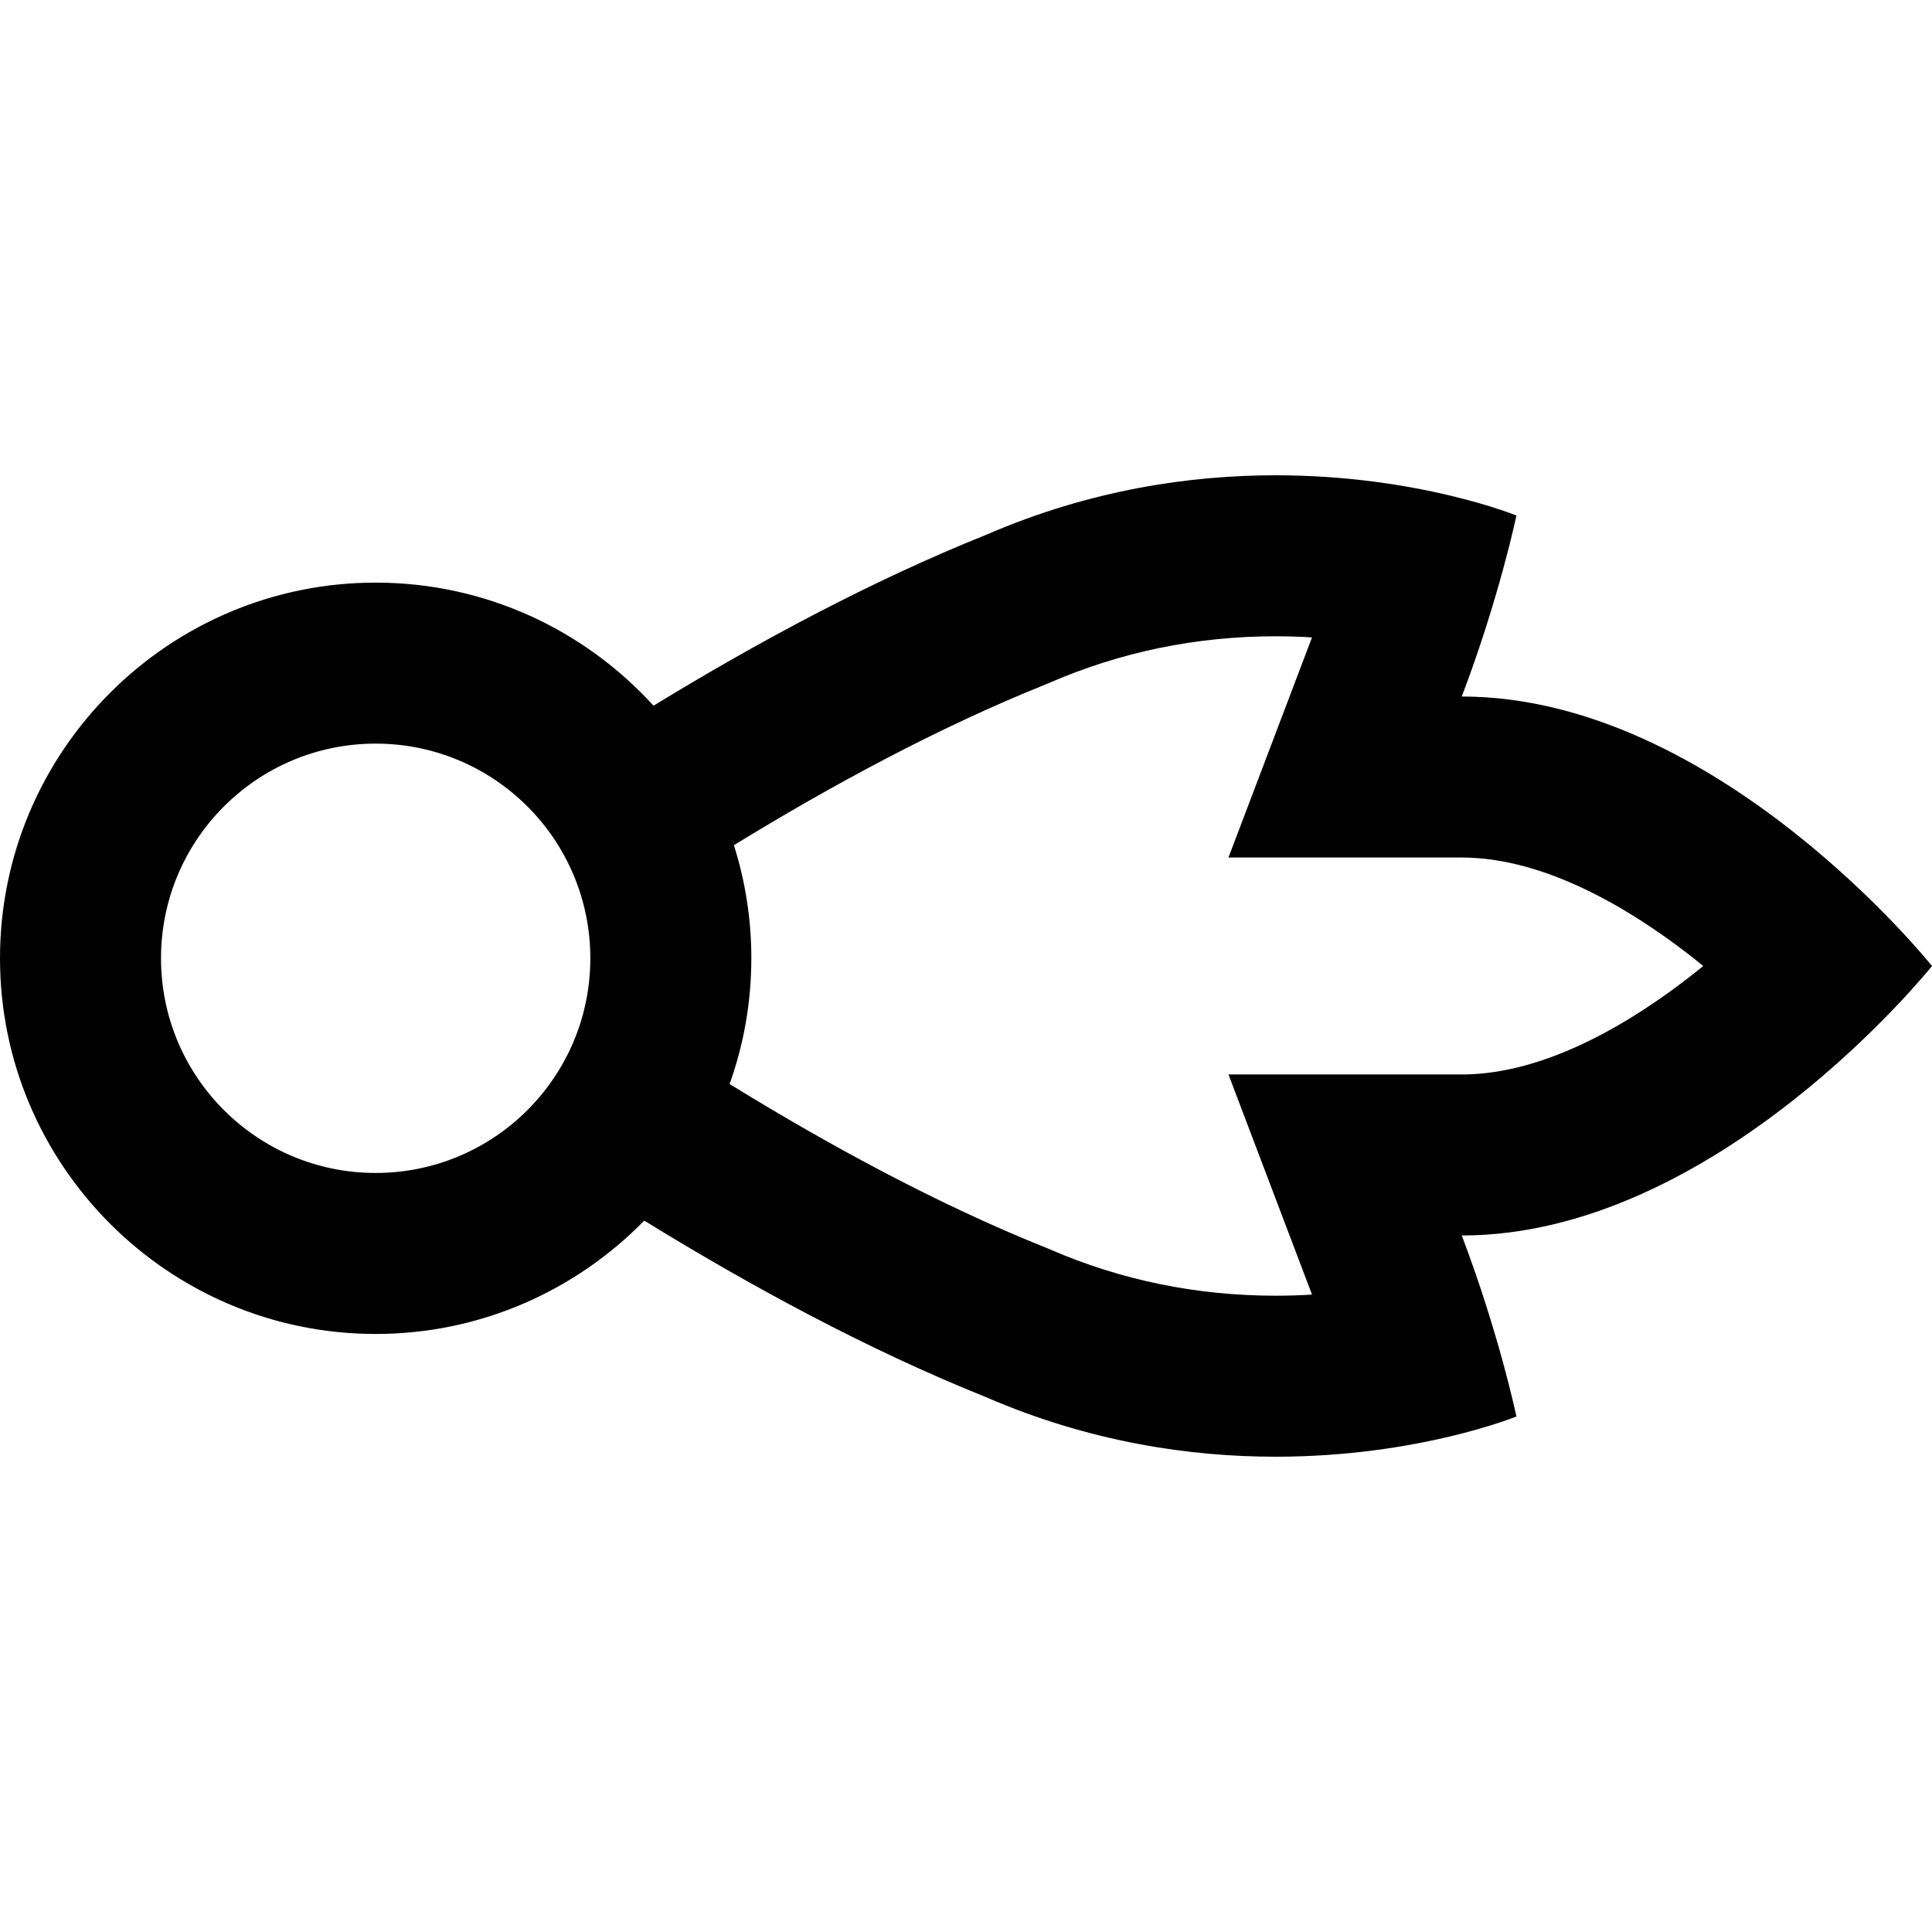 <?xml version="1.0" encoding="iso-8859-1"?>
<!-- Uploaded to: SVG Repo, www.svgrepo.com, Generator: SVG Repo Mixer Tools -->
<svg fill="#000000" height="800px" width="800px" version="1.1" id="Layer_1" xmlns="http://www.w3.org/2000/svg" xmlns:xlink="http://www.w3.org/1999/xlink" 
	 viewBox="0 0 512 512" xml:space="preserve">
<g>
	<g>
		<path d="M512,256c0,0-56.996-71.414-124.612-71.414c9.967-26.26,14.478-47.963,14.478-47.963s-26.057-10.668-63.821-10.668
			c-22.44,0-49.013,3.766-76.712,15.777c-30.564,12.245-60.999,28.695-88.145,45.289c-18.223-20.029-44.484-32.62-73.633-32.62
			C44.661,154.401,0,199.06,0,253.956s44.661,99.556,99.556,99.556c27.868,0,53.083-11.523,71.172-30.04
			c27.758,17.102,59.116,34.18,90.605,46.797c27.694,12.008,54.275,15.777,76.713,15.777c37.769,0,63.818-10.667,63.818-10.667
			s-4.511-21.703-14.478-47.964C455.004,327.414,512,256,512,256z M99.556,310.845c-31.42,0-56.889-25.469-56.889-56.889
			c0-31.418,25.469-56.889,56.889-56.889s56.889,25.471,56.889,56.889C156.444,285.375,130.975,310.845,99.556,310.845z
			 M448.674,258.169c-15.417,12.124-38.564,26.578-61.286,26.578h-61.828l21.938,57.806c0.067,0.178,0.134,0.353,0.201,0.529
			c-3.086,0.189-6.309,0.296-9.65,0.296c-20.885,0-40.986-4.123-59.74-12.255l-0.549-0.237l-0.555-0.222
			c-28.871-11.568-57.93-27.413-83.846-43.385c3.715-10.425,5.754-21.638,5.754-33.323c0-10.441-1.624-20.506-4.618-29.968
			c25.589-15.7,54.201-31.228,82.709-42.65l0.555-0.222l0.549-0.238c18.755-8.132,38.854-12.255,59.739-12.255
			c3.341,0,6.565,0.107,9.651,0.296c-0.065,0.175-0.134,0.353-0.199,0.528l-21.941,57.806h61.83
			c22.227,0,44.867,13.885,59.947,25.532c1.387,1.071,2.736,2.145,4.05,3.216C450.496,256.724,449.594,257.446,448.674,258.169z"/>
	</g>
</g>
</svg>
